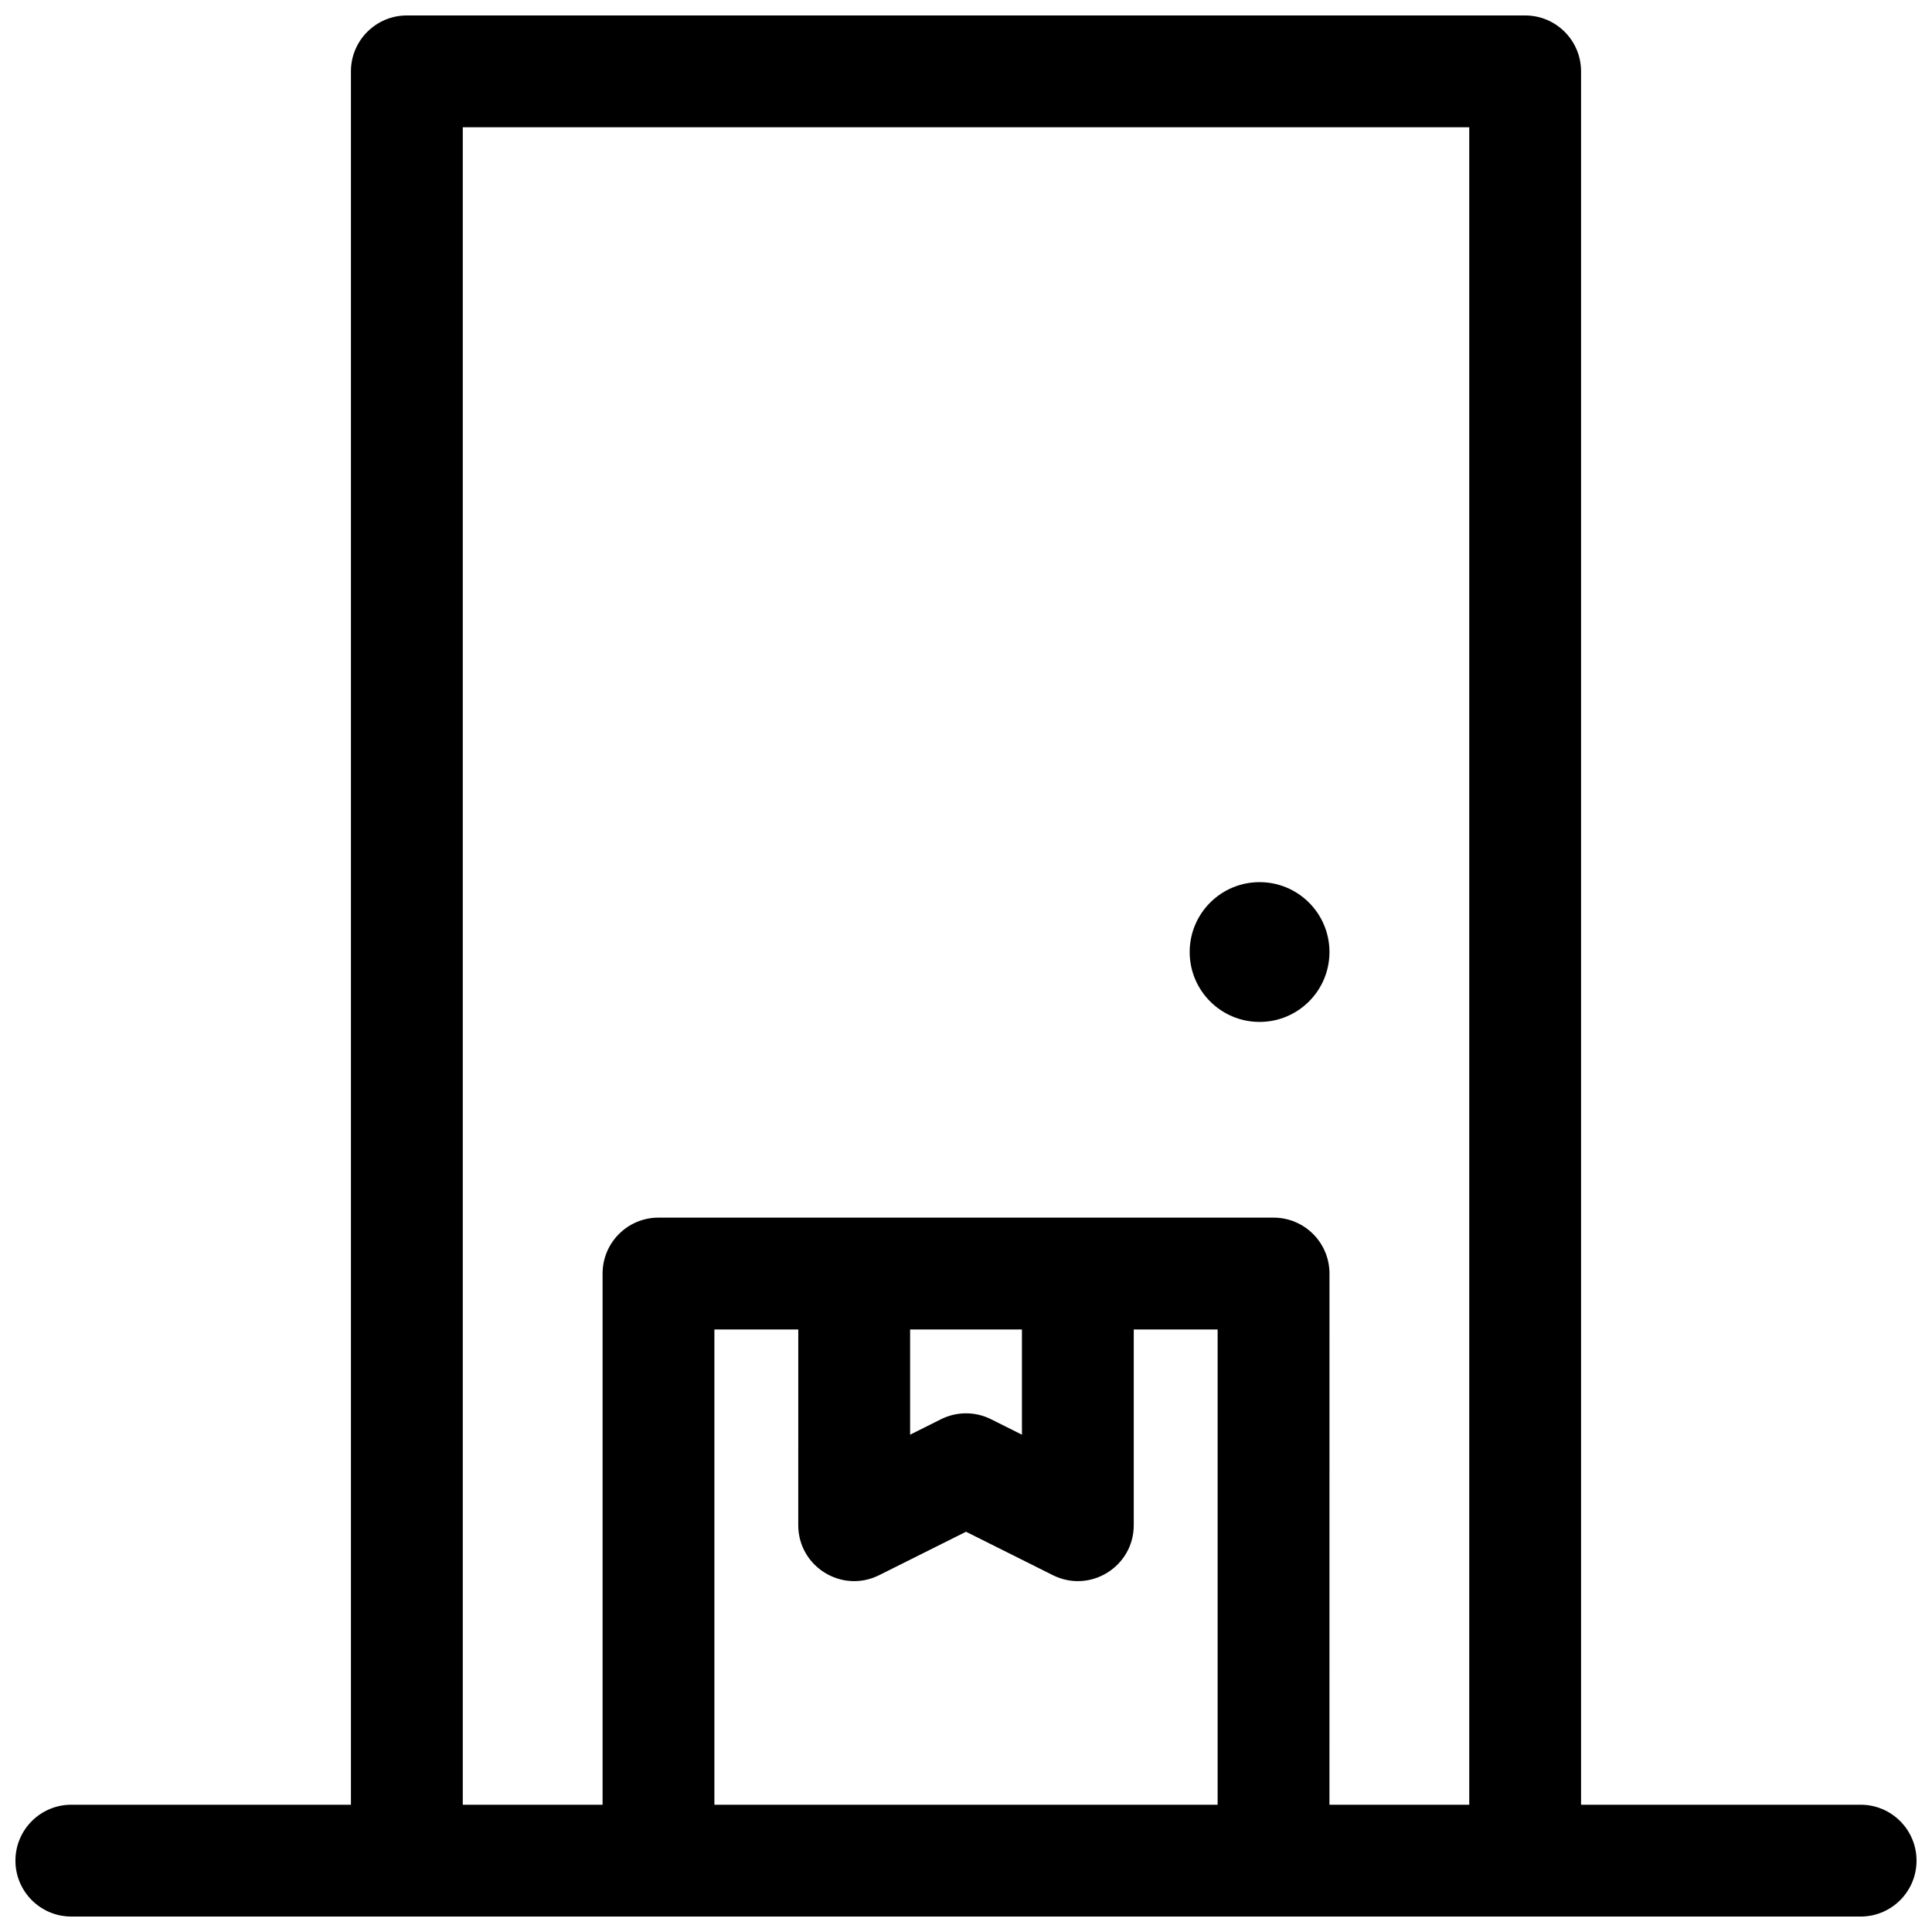 <?xml version="1.0" encoding="UTF-8"?>
<!-- Uploaded to: ICON Repo, www.svgrepo.com, Generator: ICON Repo Mixer Tools -->
<svg width="800px" height="800px" version="1.1" viewBox="144 144 512 512" xmlns="http://www.w3.org/2000/svg">
 <defs>
  <clipPath id="a">
   <path d="m148.09 148.09h503.81v503.81h-503.81z"/>
  </clipPath>
 </defs>
 <g clip-path="url(#a)">
  <path d="m237 622.27v-459.36c0-8.184 6.637-14.816 14.82-14.816h296.36c8.184 0 14.816 6.633 14.816 14.816v459.36h74.09c8.184 0 14.816 6.637 14.816 14.82 0 8.184-6.633 14.816-14.816 14.816h-474.18c-8.184 0-14.816-6.633-14.816-14.816 0-8.184 6.633-14.82 14.816-14.82zm259.32 0h37.043v-444.54h-266.72v444.54h37.047v-140.77c0-8.184 6.633-14.816 14.816-14.816h163c8.184 0 14.82 6.633 14.82 14.816zm-140.77-125.95h-22.227v125.95h133.36v-125.95h-22.227v51.863c0 11.012-11.594 18.18-21.445 13.25l-23.008-11.504-23.012 11.504c-9.852 4.93-21.445-2.238-21.445-13.25zm29.637 0v27.887l8.191-4.098c4.172-2.086 9.082-2.086 13.254 0l8.191 4.098v-27.887zm92.613-81.5c-10.23 0-18.523-8.293-18.523-18.523s8.293-18.52 18.523-18.52 18.523 8.289 18.523 18.52-8.293 18.523-18.523 18.523z"/>
 </g>
</svg>